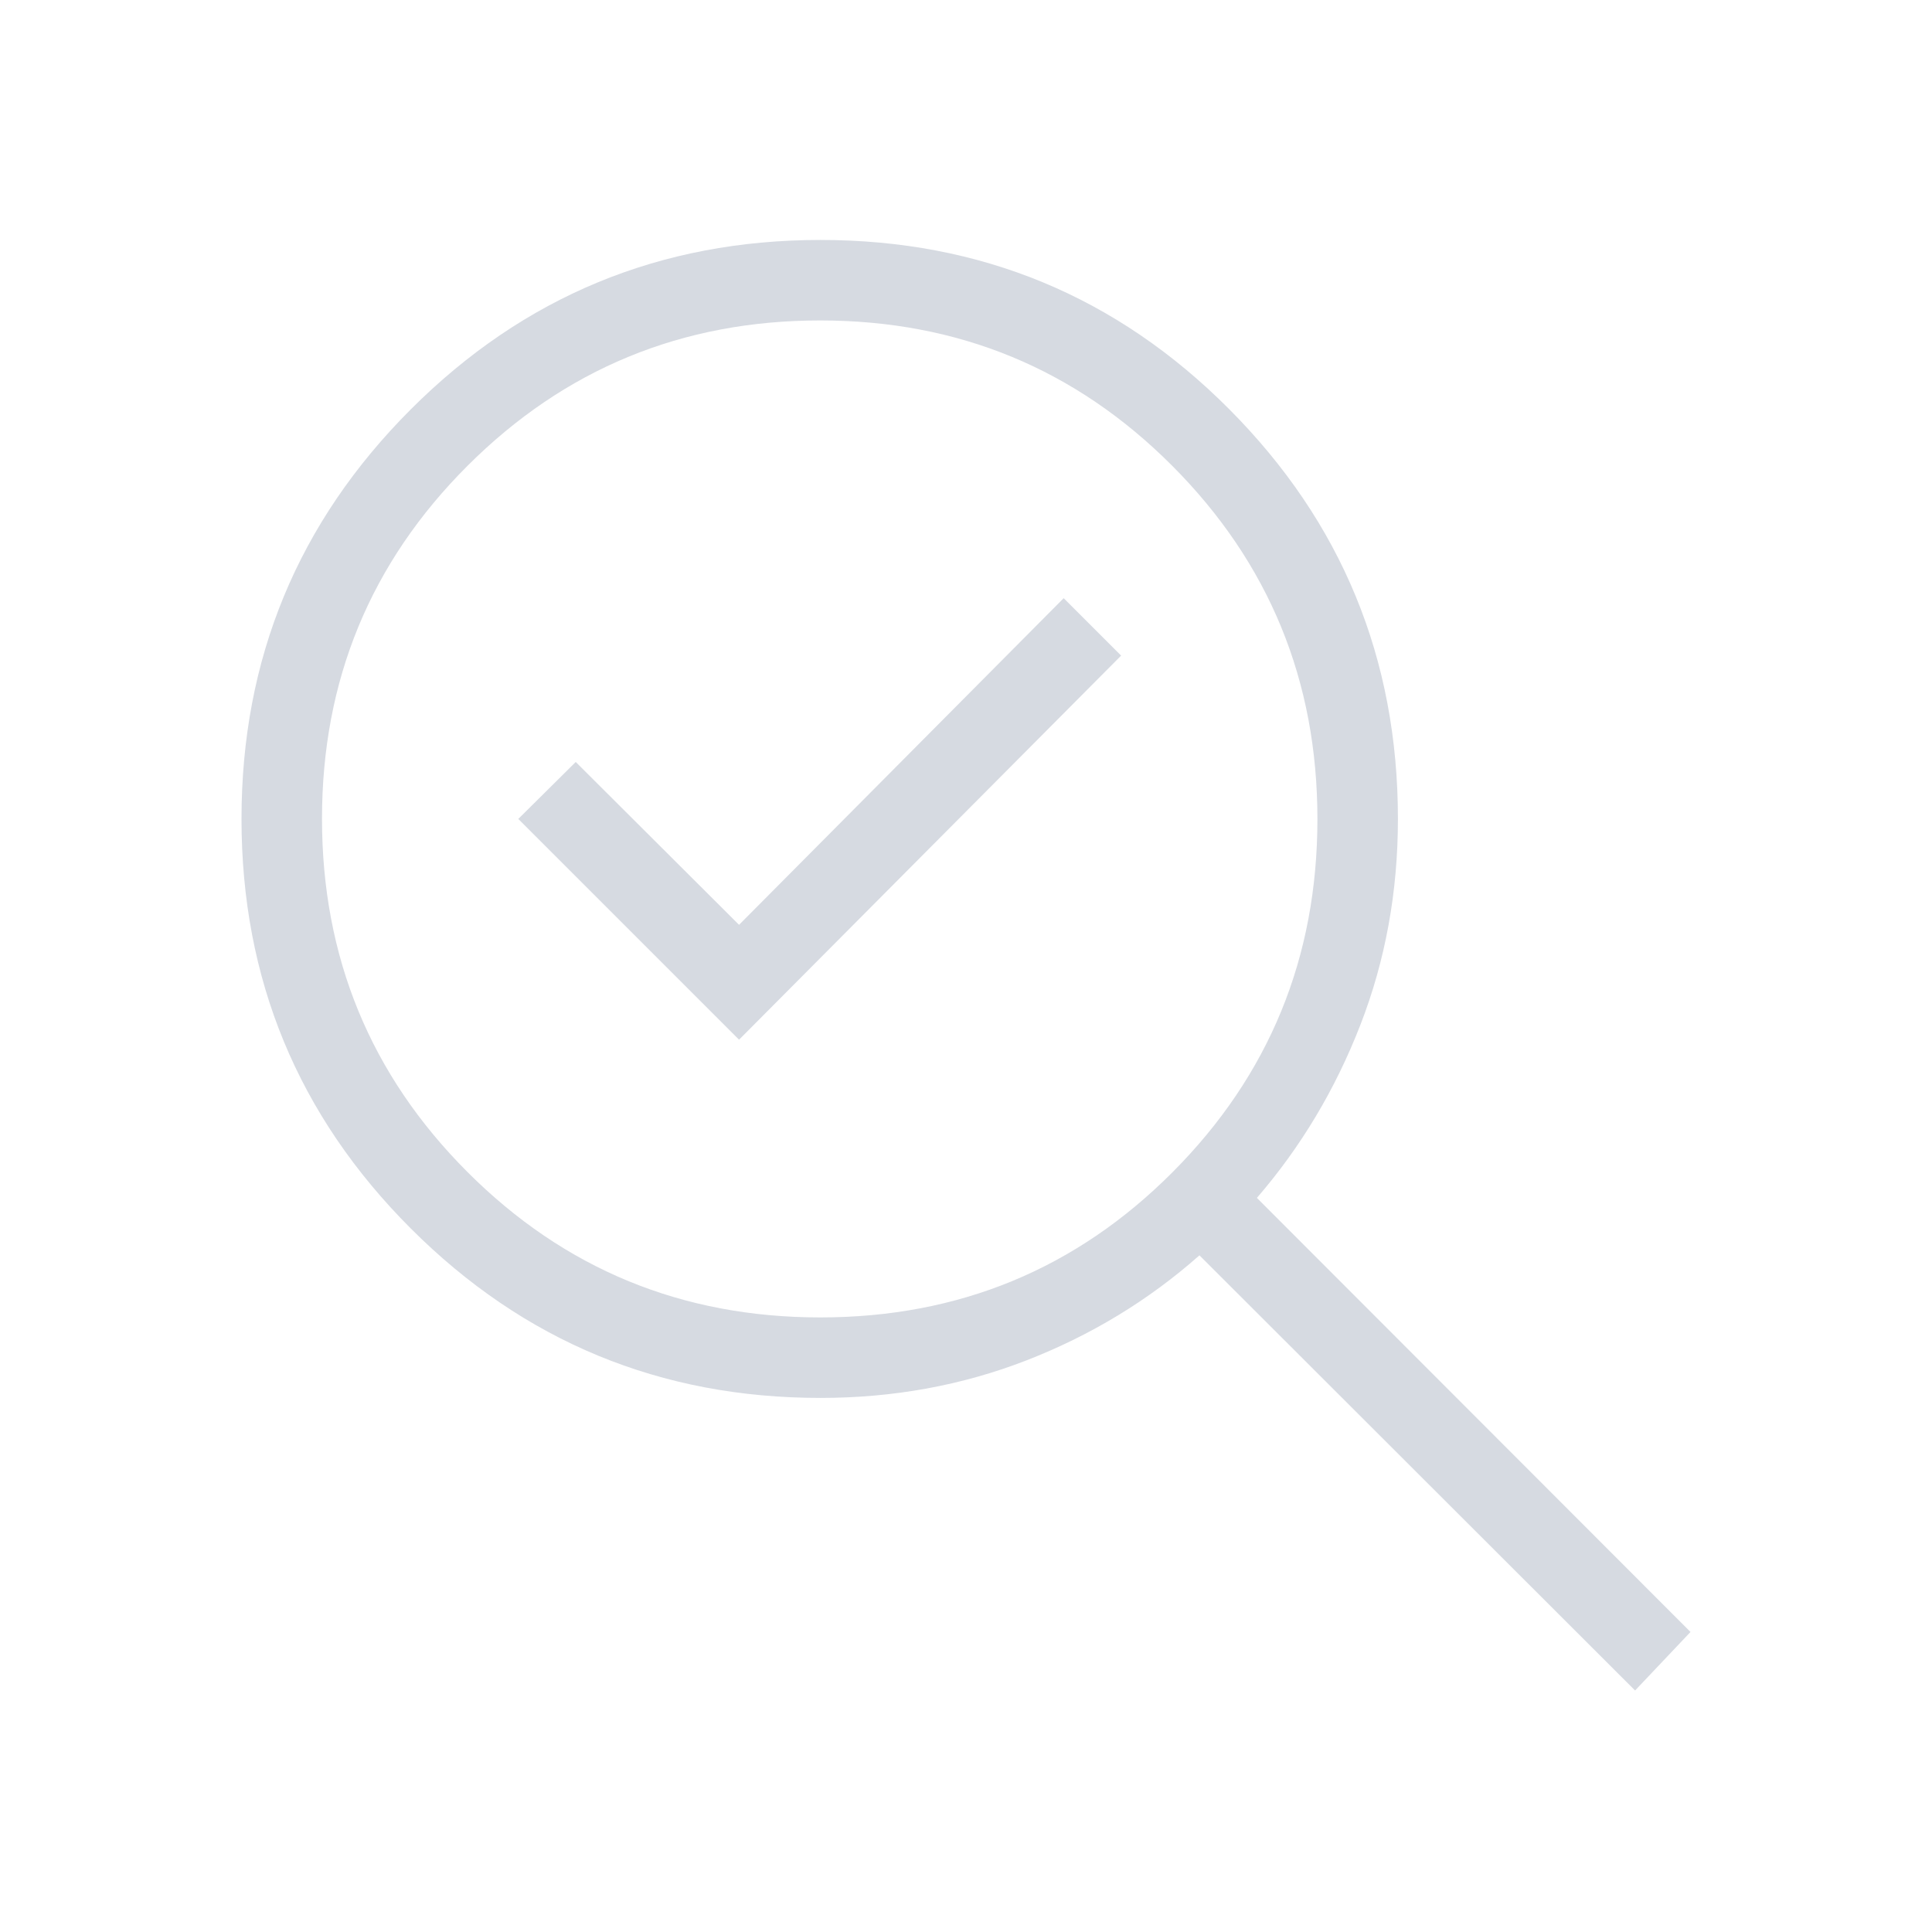 <svg xmlns="http://www.w3.org/2000/svg" height="24px" viewBox="0 -960 960 960" width="24px" fill="#D6DAE1"><path d="M407.6-305.38q103.17 0 175.09-72.22 71.93-72.22 71.93-175.39 0-103.16-72.06-175.47t-175-72.31q-102.94 0-175.25 72.22T160-553.17q0 103.17 72.22 175.48 72.21 72.31 175.38 72.31Zm-40.37-138 189.85-190.85-28.54-28.54-161.31 162.31-81.15-80.92-28.54 28.3 109.69 109.7Zm40.46 178q-119.38 0-203.54-84.16Q120-433.69 120-553.08q0-119.38 84.15-203.54 84.16-84.15 203.54-84.15 119.39 0 203.16 84.15 83.77 84.16 83.77 203.54 0 54.34-18.66 102.36-18.65 48.03-51.42 85.95L840-149.08 812.46-120 596-336.23q-37.92 33.54-85.95 52.19-48.03 18.66-102.36 18.66Zm0-287.7Z"/></svg>